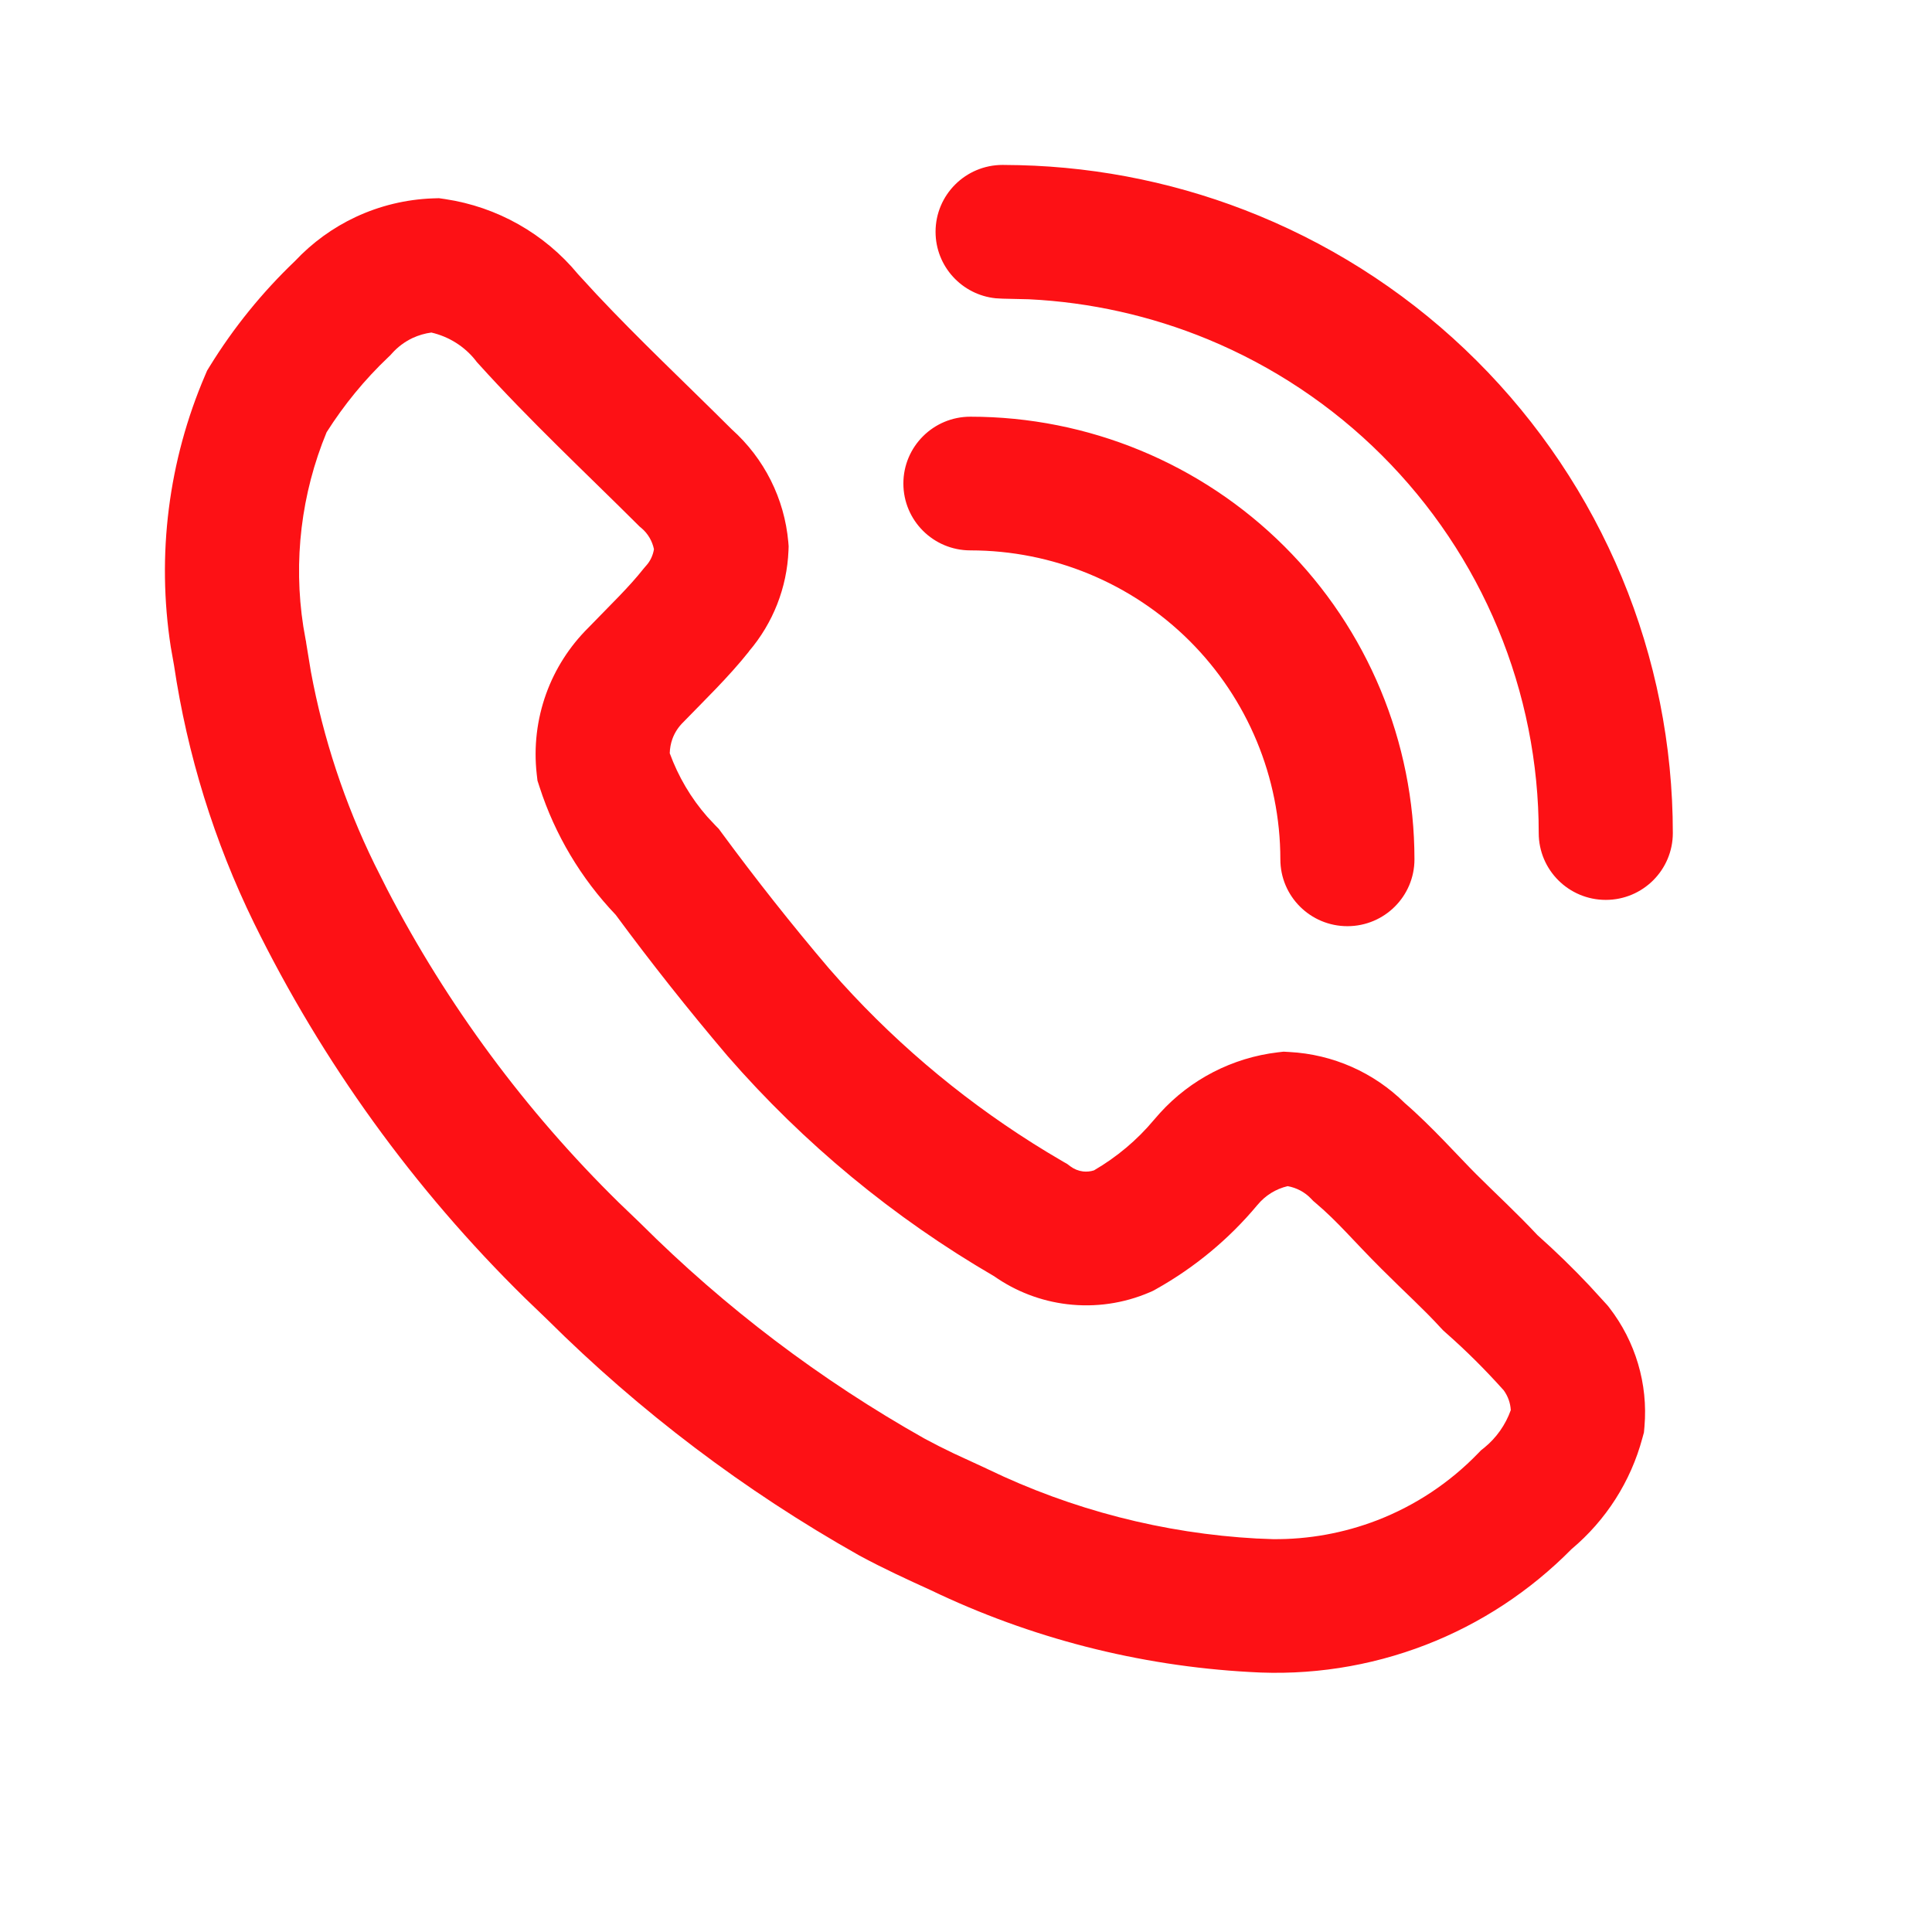 <svg width="41" height="41" viewBox="0 0 41 41" fill="none" xmlns="http://www.w3.org/2000/svg">
<path d="M9.446 4.225C10.55 4.39 11.555 4.957 12.266 5.818L12.655 6.241C13.564 7.21 14.512 8.098 15.53 9.112C16.218 9.728 16.648 10.581 16.729 11.504L16.736 11.592L16.733 11.681C16.702 12.47 16.405 13.223 15.893 13.823L15.895 13.824C15.464 14.368 14.917 14.894 14.544 15.281L14.504 15.322C14.399 15.423 14.318 15.546 14.269 15.682C14.234 15.78 14.216 15.882 14.213 15.985C14.394 16.48 14.663 16.938 15.01 17.333L15.18 17.515L15.253 17.589L15.314 17.672C16.039 18.657 16.798 19.617 17.59 20.549L17.859 20.853C19.132 22.257 20.602 23.468 22.223 24.451L22.572 24.658L22.648 24.701L22.717 24.753C22.795 24.811 22.887 24.848 22.984 24.86C23.062 24.869 23.141 24.861 23.216 24.837C23.7 24.555 24.132 24.193 24.489 23.765L24.616 23.62C25.265 22.905 26.154 22.446 27.118 22.332L27.239 22.318L27.362 22.325C28.284 22.374 29.156 22.758 29.812 23.409C30.38 23.899 30.961 24.553 31.33 24.921C31.741 25.331 32.202 25.755 32.627 26.211C33.011 26.553 33.379 26.91 33.73 27.283L34.094 27.681L34.124 27.715L34.152 27.751C34.707 28.468 34.976 29.369 34.898 30.275L34.887 30.398L34.854 30.518C34.607 31.44 34.081 32.262 33.35 32.875C32.474 33.762 31.422 34.456 30.258 34.906C29.067 35.367 27.79 35.563 26.516 35.482C24.168 35.352 21.867 34.762 19.748 33.744C19.279 33.53 18.762 33.295 18.238 33.011L18.229 33.006L18.22 33.001C15.801 31.638 13.578 29.956 11.611 28L11.136 27.543C8.785 25.233 6.841 22.543 5.389 19.585L5.388 19.583C4.546 17.859 3.975 16.016 3.693 14.119L3.624 13.729C3.322 11.779 3.573 9.78 4.354 7.961L4.395 7.865L4.449 7.777C4.954 6.957 5.563 6.205 6.26 5.54C6.626 5.15 7.063 4.832 7.548 4.605C8.061 4.365 8.617 4.231 9.183 4.21L9.315 4.206L9.446 4.225ZM9.154 7.057C9.017 7.075 8.882 7.115 8.756 7.173C8.591 7.251 8.442 7.362 8.32 7.498L8.282 7.54L8.24 7.58C7.739 8.055 7.3 8.591 6.931 9.173C6.392 10.478 6.221 11.903 6.437 13.296L6.487 13.58L6.494 13.612L6.498 13.646L6.598 14.255C6.86 15.67 7.314 17.043 7.947 18.338L8.214 18.869C9.492 21.331 11.152 23.576 13.133 25.521L13.562 25.933L13.578 25.948L13.593 25.963C15.385 27.75 17.412 29.286 19.619 30.529C19.824 30.64 20.03 30.744 20.244 30.846L20.931 31.163L20.945 31.17L20.959 31.177C22.747 32.04 24.69 32.541 26.673 32.65H26.687L27.011 32.663C27.768 32.671 28.521 32.534 29.229 32.261C30.037 31.948 30.767 31.463 31.369 30.84L31.429 30.778L31.497 30.724C31.755 30.514 31.95 30.237 32.061 29.925C32.053 29.776 32.002 29.631 31.912 29.506C31.528 29.076 31.119 28.668 30.684 28.285L30.628 28.235L30.576 28.18C30.186 27.755 29.877 27.486 29.317 26.927C28.71 26.322 28.403 25.939 27.922 25.531L27.868 25.485L27.82 25.435C27.688 25.297 27.515 25.206 27.326 25.172C27.077 25.23 26.852 25.369 26.688 25.568L26.683 25.573C26.081 26.296 25.349 26.901 24.529 27.36L24.465 27.395L24.399 27.424C23.847 27.662 23.241 27.749 22.645 27.677C22.086 27.61 21.555 27.405 21.096 27.083C18.966 25.845 17.055 24.266 15.439 22.409L15.434 22.402L15.429 22.397C14.608 21.43 13.82 20.436 13.067 19.415C12.331 18.643 11.777 17.715 11.45 16.701L11.406 16.566L11.39 16.426C11.325 15.85 11.394 15.266 11.591 14.72C11.782 14.192 12.089 13.714 12.488 13.319L13.141 12.65C13.332 12.451 13.502 12.265 13.661 12.064L13.688 12.032L13.716 12C13.803 11.903 13.857 11.783 13.878 11.655C13.842 11.482 13.751 11.325 13.615 11.209L13.573 11.174L13.534 11.135C12.457 10.061 11.248 8.934 10.15 7.717L10.118 7.682L10.09 7.645C9.856 7.35 9.525 7.143 9.154 7.057ZM27.171 18.236C27.17 16.498 26.477 14.83 25.244 13.6C24.01 12.371 22.337 11.68 20.593 11.68L20.594 8.843C23.093 8.843 25.489 9.833 27.256 11.594C29.023 13.356 30.016 15.745 30.017 18.236C30.017 19.02 29.38 19.655 28.594 19.655C27.808 19.655 27.171 19.02 27.171 18.236ZM32.654 17.678C32.654 16.189 32.36 14.714 31.788 13.338C31.217 11.962 30.378 10.712 29.322 9.659C28.266 8.606 27.011 7.77 25.631 7.2C24.423 6.702 23.14 6.415 21.837 6.351L21.277 6.338L21.132 6.33C20.414 6.258 19.854 5.653 19.854 4.919C19.854 4.135 20.491 3.5 21.277 3.5L21.627 3.505C23.375 3.547 25.102 3.911 26.72 4.579C28.445 5.291 30.014 6.335 31.334 7.652C32.655 8.969 33.703 10.532 34.418 12.252C35.133 13.972 35.5 15.816 35.5 17.678C35.5 18.462 34.863 19.097 34.077 19.097C33.291 19.097 32.654 18.462 32.654 17.678ZM20.593 11.68C19.808 11.68 19.171 11.045 19.171 10.261C19.171 9.478 19.808 8.842 20.594 8.843L20.593 11.68Z" fill="#FD1115"/>
</svg>
